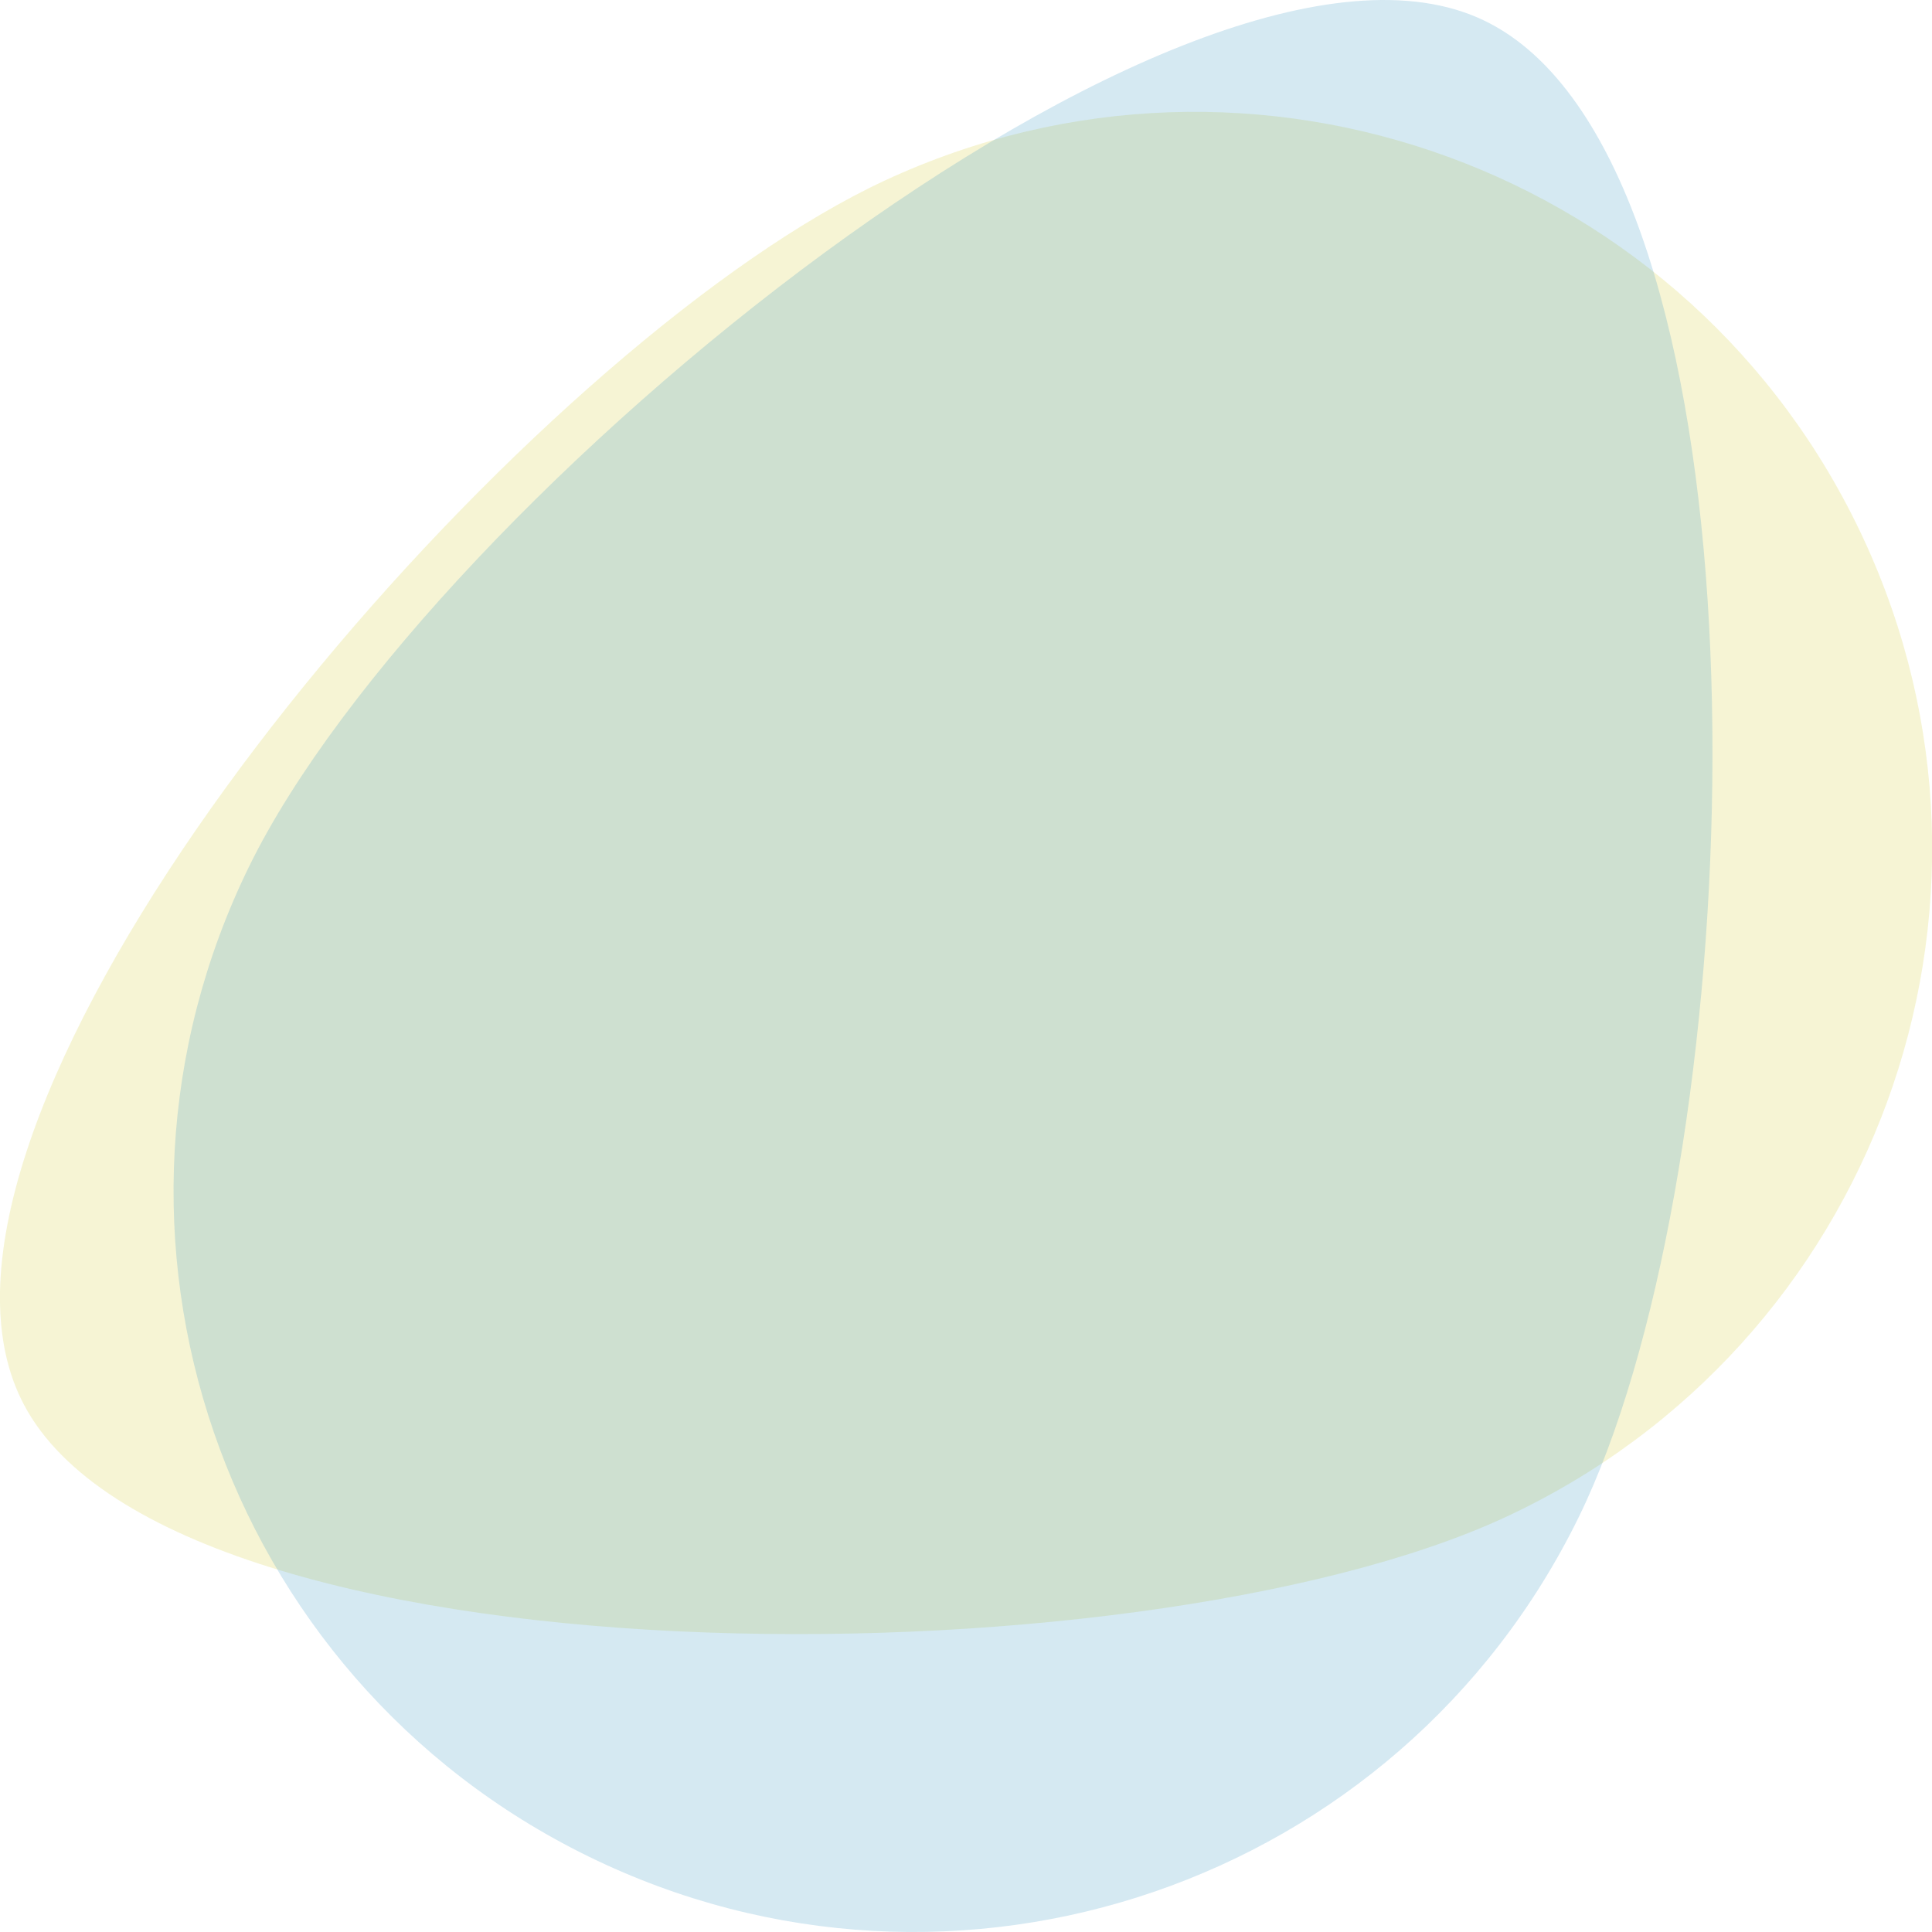 <svg id="Ebene_1" data-name="Ebene 1" xmlns="http://www.w3.org/2000/svg" viewBox="0 0 535 535"><defs><style>.cls-1{opacity:0.2;}.cls-2{fill:#d0ca29;}.cls-3{fill:#2b8fc0;}</style></defs><g id="Gruppe_16148" data-name="Gruppe 16148" class="cls-1"><path id="Pfad_34" data-name="Pfad 34" class="cls-2" d="M245,50c102.19-47.46,223.51-3.09,271,99.11s3.1,223.51-99.1,271S44,467.92,5.67,387.06C1.57,378.47-.2,368.57,0,357.66,1.87,263,153.34,92.59,245,50Z"/></g><g id="Gruppe_16150" data-name="Gruppe 16150" class="cls-1"><path id="Pfad_34-2" data-name="Pfad 34-2" class="cls-3" d="M437.19,420.08c-49.77,101.68-172.53,143.77-274.23,94S19.19,341.57,69,239.9,329.76-33.23,410.85,5.63c8.63,4.11,16.27,10.72,23,19.37C492.28,100.08,481.8,328.9,437.19,420.08Z"/></g></svg>
